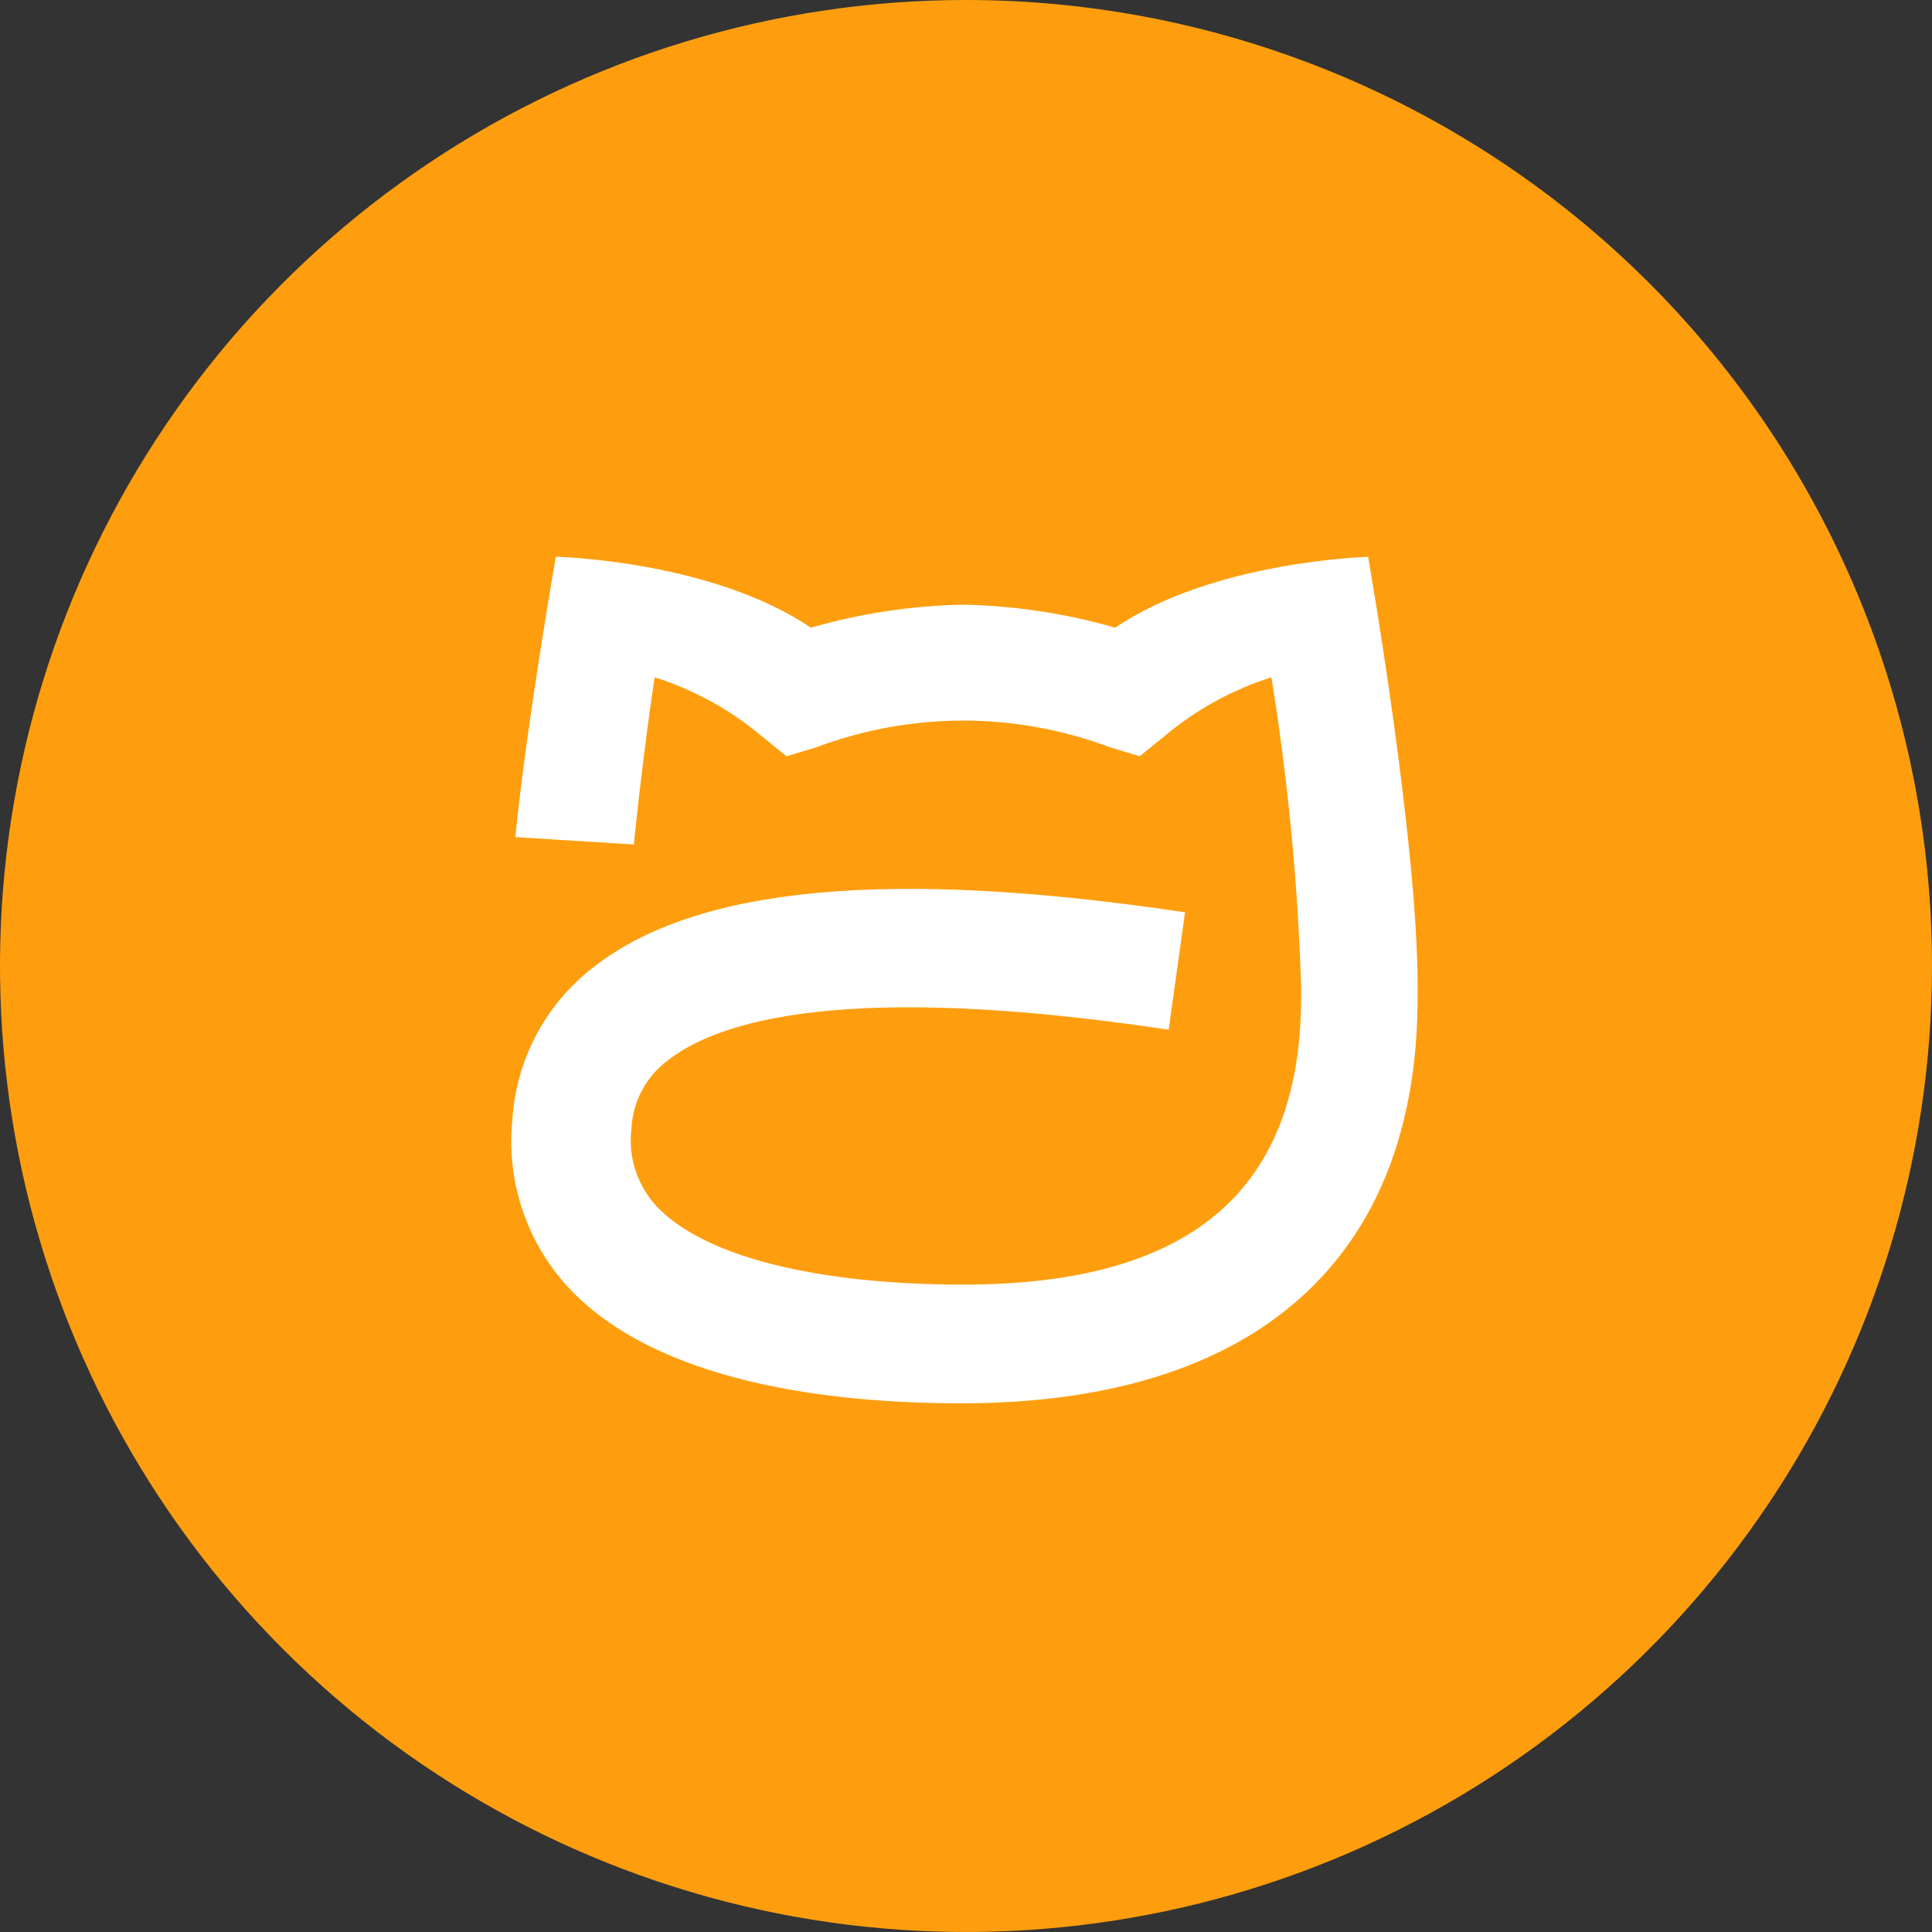 <svg width="104" height="104" viewBox="0 0 104 104" fill="none" xmlns="http://www.w3.org/2000/svg">
<rect x="0" y="0" width="104" height="104" fill="#333333" stroke="none"/>
<path d="M104 52C104 62.285 100.95 72.338 95.237 80.89C89.523 89.441 81.401 96.106 71.9 100.042C62.398 103.978 51.942 105.007 41.855 103.001C31.768 100.994 22.503 96.042 15.23 88.769C7.958 81.497 3.006 72.232 0.999 62.145C-1.007 52.058 0.023 41.602 3.958 32.1C7.894 22.599 14.559 14.477 23.11 8.764C31.662 3.05 41.715 0 52 0C65.791 0 79.018 5.479 88.77 15.23C98.522 24.982 104 38.209 104 52Z" fill="#FE9E0E"/>
<path d="M73.76 29.97C73.76 29.97 65.39 30.16 60.03 33.79C57.366 33.02 54.612 32.603 51.84 32.55C49.067 32.603 46.314 33.02 43.65 33.79C38.29 30.16 29.92 29.97 29.92 29.97C29.92 29.97 28.37 38.79 27.74 45.06L34.12 45.46C34.45 42.19 34.9 38.68 35.24 36.46C37.361 37.131 39.329 38.215 41.03 39.65L42.34 40.71L43.96 40.22C49.043 38.313 54.646 38.313 59.73 40.22L61.35 40.71L62.66 39.65C64.356 38.213 66.32 37.129 68.44 36.46C69.328 41.953 69.862 47.498 70.04 53.06V53.67C70.04 64.08 64.09 69.15 51.86 69.15C43.86 69.15 37.86 67.61 35.35 64.94C34.832 64.384 34.442 63.722 34.207 63C33.972 62.278 33.898 61.514 33.99 60.76C34.023 60.048 34.212 59.352 34.544 58.721C34.876 58.091 35.342 57.541 35.91 57.11C38.69 54.9 45.66 52.84 62.91 55.43L63.79 49.11C47.88 46.73 37.43 47.71 31.89 52.11C30.632 53.09 29.598 54.326 28.855 55.736C28.111 57.146 27.677 58.699 27.58 60.29C27.416 61.917 27.599 63.56 28.116 65.111C28.633 66.662 29.473 68.087 30.58 69.29C35.38 74.45 44.73 75.54 51.75 75.54C67.59 75.54 76.31 67.77 76.31 53.68V53.07C76.31 45.2 73.65 29.99 73.65 29.99" fill="white"/>
</svg>
